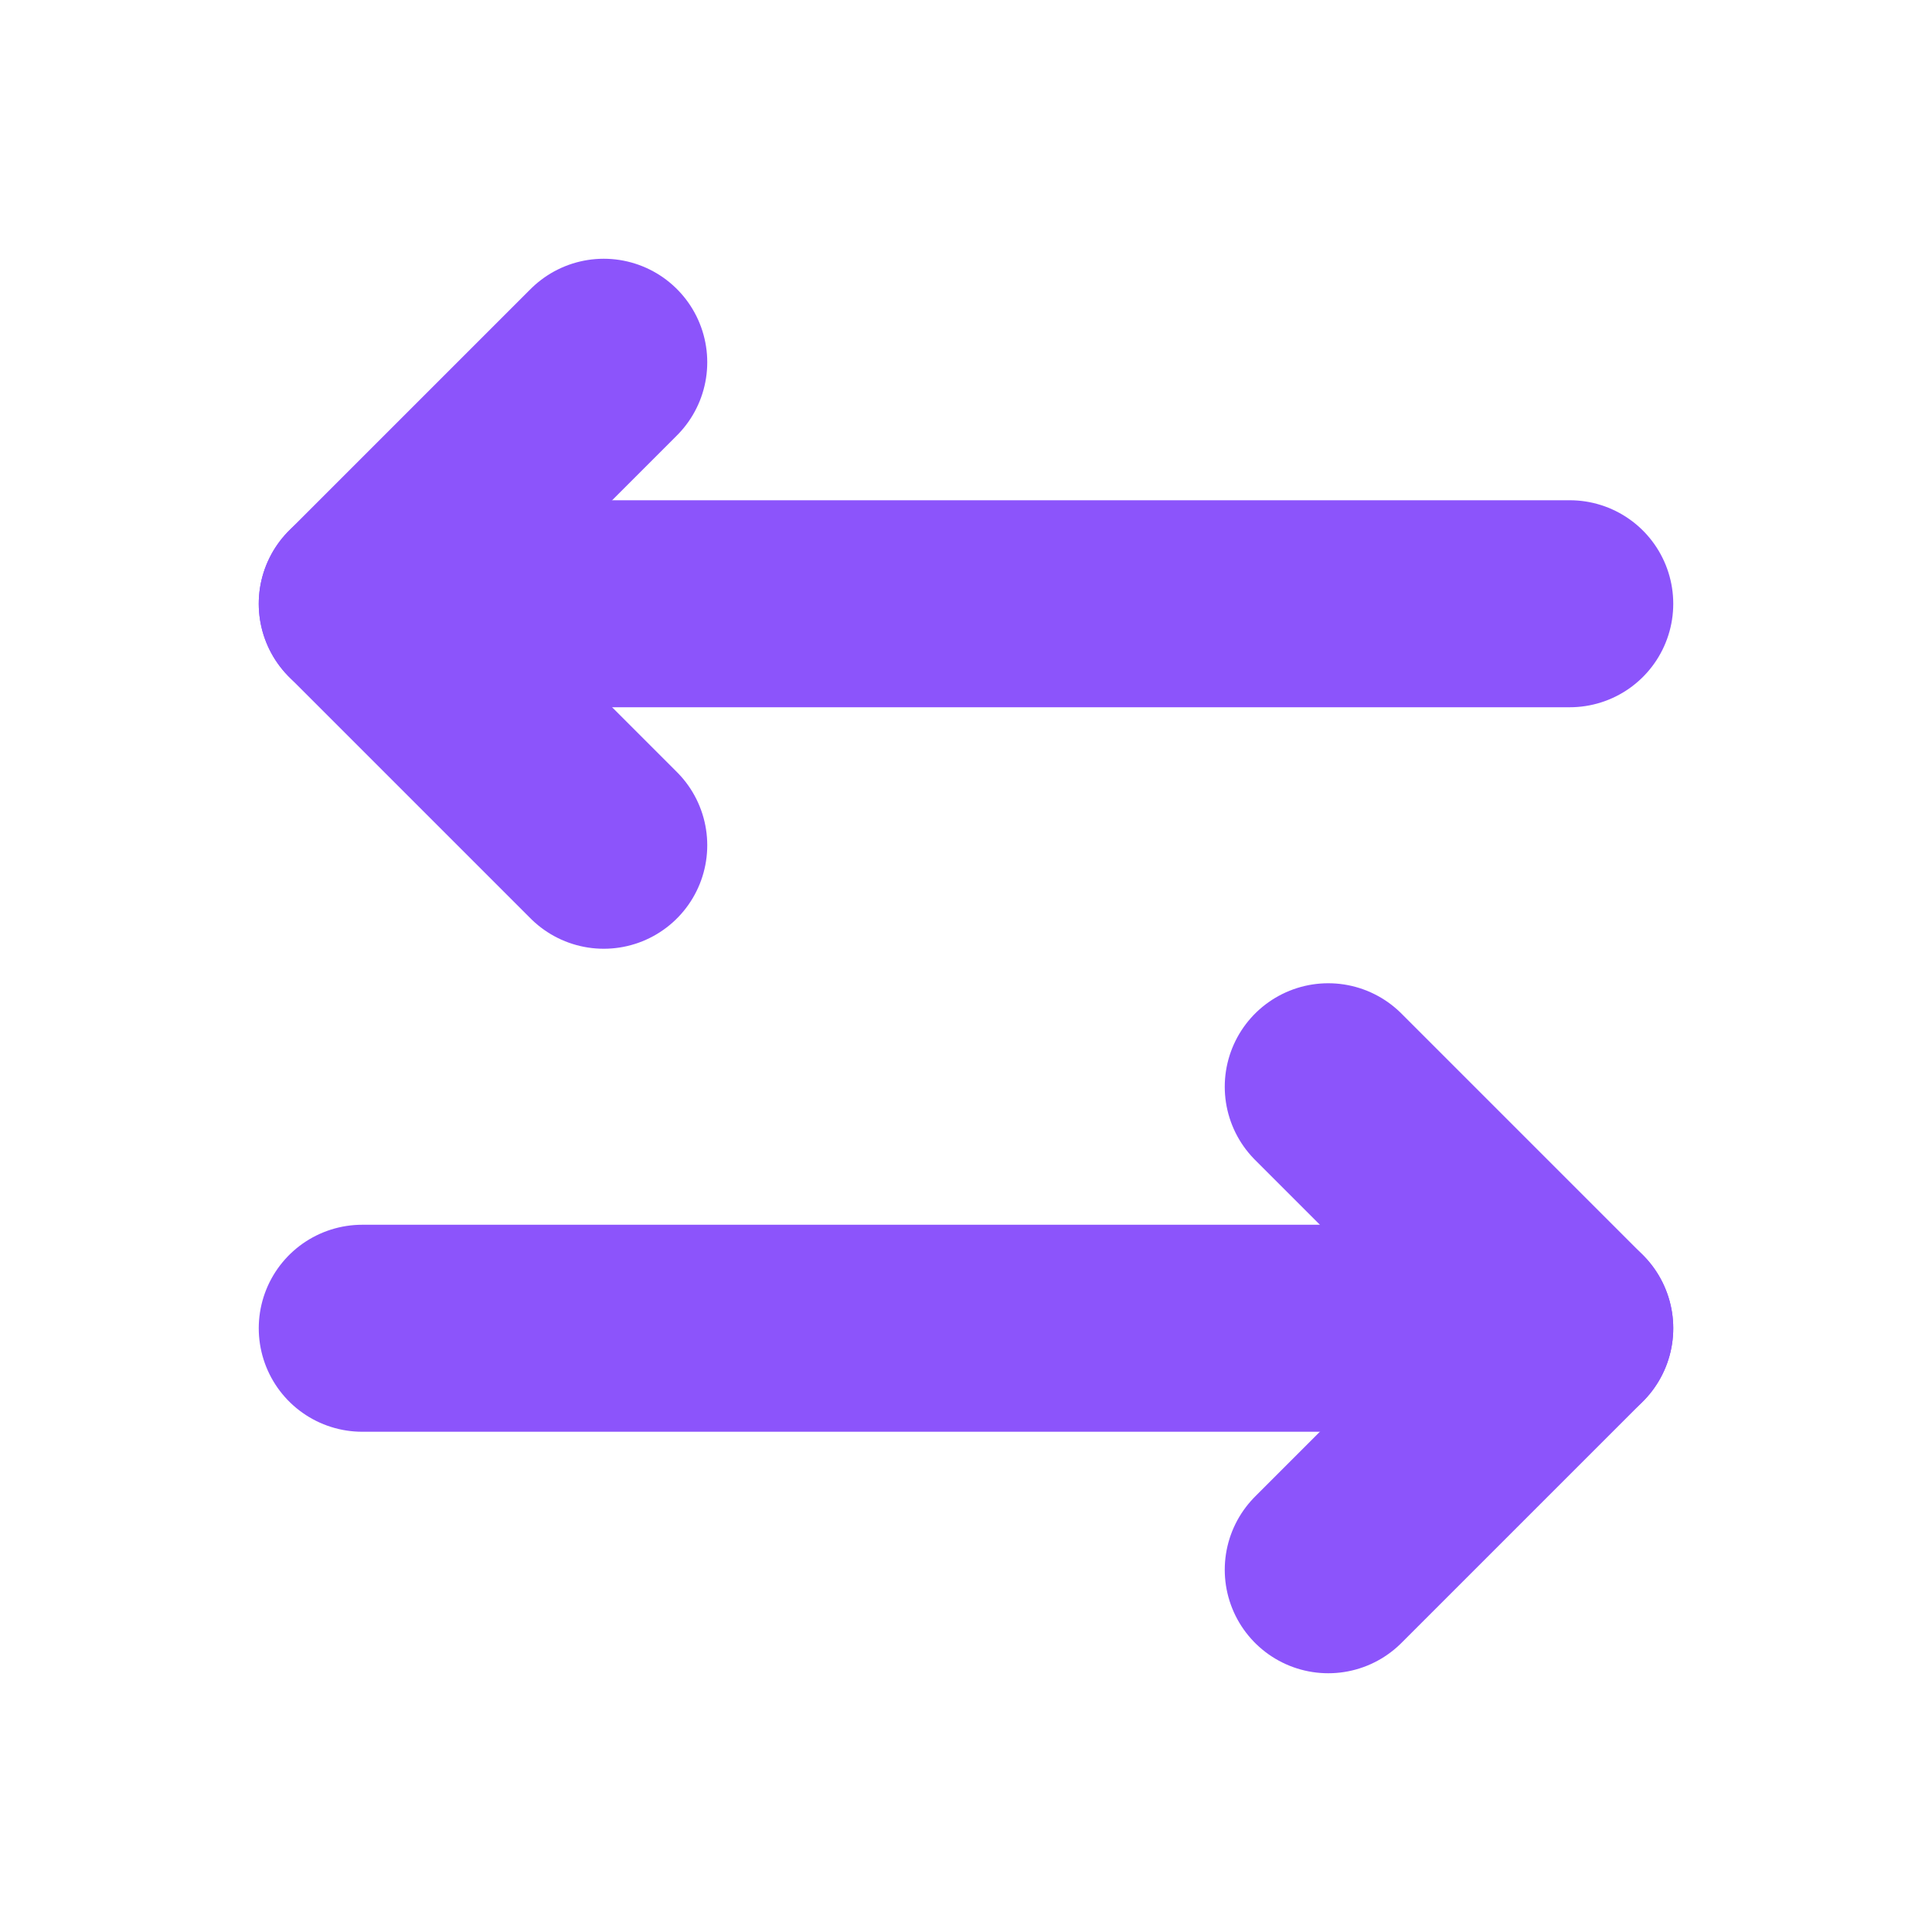 <svg width="14" height="14" viewBox="0 0 14 14" fill="none" xmlns="http://www.w3.org/2000/svg">
<g clip-path="url(#clip0_9150_25885)">
<path d="M9.625 7.875L11.375 9.625L9.625 11.375" stroke="#8C54FB" stroke-width="1.5" stroke-linecap="round" stroke-linejoin="round"/>
<path d="M2.625 9.625H11.375" stroke="#8C54FB" stroke-width="1.5" stroke-linecap="round" stroke-linejoin="round"/>
<path d="M4.375 6.125L2.625 4.375L4.375 2.625" stroke="#8C54FB" stroke-width="1.5" stroke-linecap="round" stroke-linejoin="round"/>
<path d="M11.375 4.375H2.625" stroke="#8C54FB" stroke-width="1.5" stroke-linecap="round" stroke-linejoin="round"/>
</g>
<defs>
<clipPath id="clip0_9150_25885">
<rect width="14" height="14" fill="white"/>
</clipPath>
</defs>
</svg>
